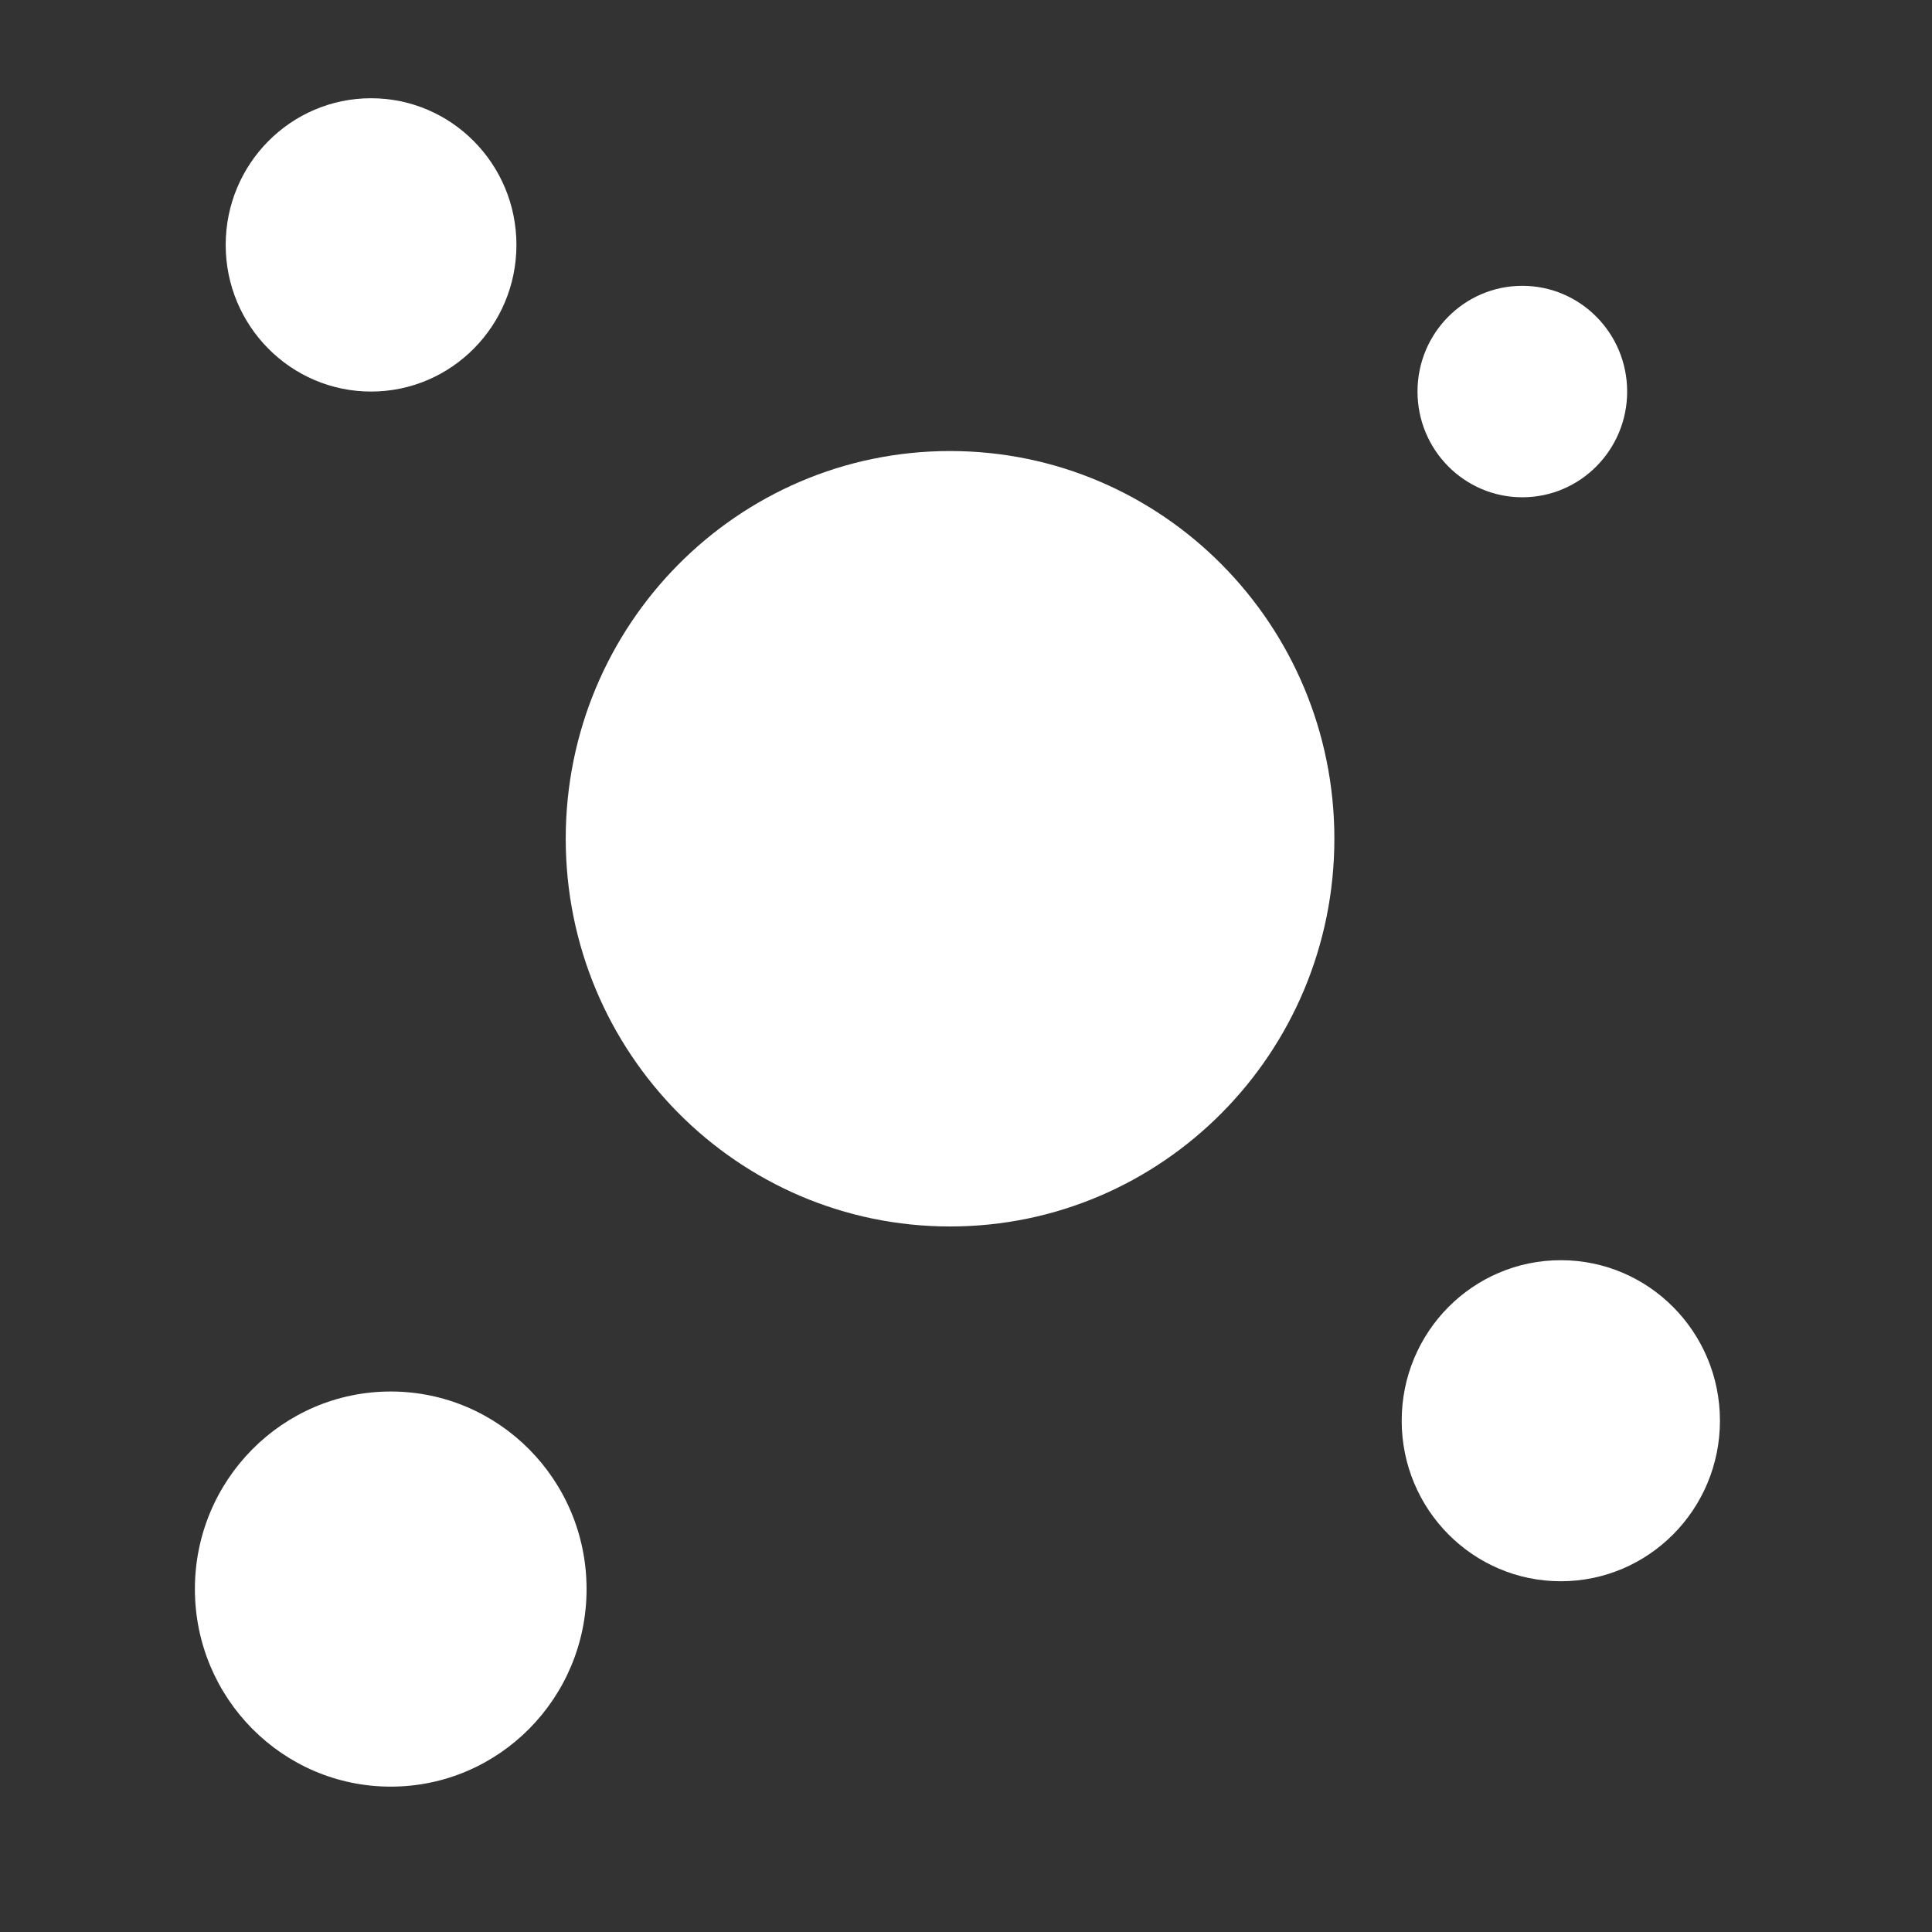 <?xml version="1.0" encoding="UTF-8"?> <svg xmlns="http://www.w3.org/2000/svg" xmlns:xlink="http://www.w3.org/1999/xlink" xmlns:svgjs="http://svgjs.com/svgjs" width="33" height="33"><rect width="100%" height="100%" fill="#333333" stroke="none"/> <svg xmlns="http://www.w3.org/2000/svg" width="33" height="33" viewBox="0 0 33 33" fill="none"> <path d="M16.227 20.949C19.853 20.949 22.792 17.984 22.792 14.326C22.792 10.669 19.853 7.704 16.227 7.704C12.602 7.704 9.663 10.669 9.663 14.326C9.663 17.984 12.602 20.949 16.227 20.949Z" fill="white"></path> <path d="M6.338 6.688C7.709 6.688 8.821 5.566 8.821 4.183C8.821 2.8 7.709 1.678 6.338 1.678C4.967 1.678 3.855 2.8 3.855 4.183C3.855 5.566 4.967 6.688 6.338 6.688Z" fill="white"></path> <path d="M6.674 30.517C8.522 30.517 10.019 29.006 10.019 27.142C10.019 25.279 8.522 23.768 6.674 23.768C4.827 23.768 3.329 25.279 3.329 27.142C3.329 29.006 4.827 30.517 6.674 30.517Z" fill="white"></path> <path d="M26.66 27.009C28.161 27.009 29.378 25.781 29.378 24.267C29.378 22.752 28.161 21.525 26.66 21.525C25.158 21.525 23.942 22.752 23.942 24.267C23.942 25.781 25.158 27.009 26.66 27.009Z" fill="white"></path> <path d="M26.002 8.494C26.991 8.494 27.793 7.685 27.793 6.688C27.793 5.691 26.991 4.882 26.002 4.882C25.013 4.882 24.212 5.691 24.212 6.688C24.212 7.685 25.013 8.494 26.002 8.494Z" fill="white"></path> </svg> <style>@media (prefers-color-scheme: light) { :root { filter: contrast(1) brightness(0.8); } } </style> </svg> 